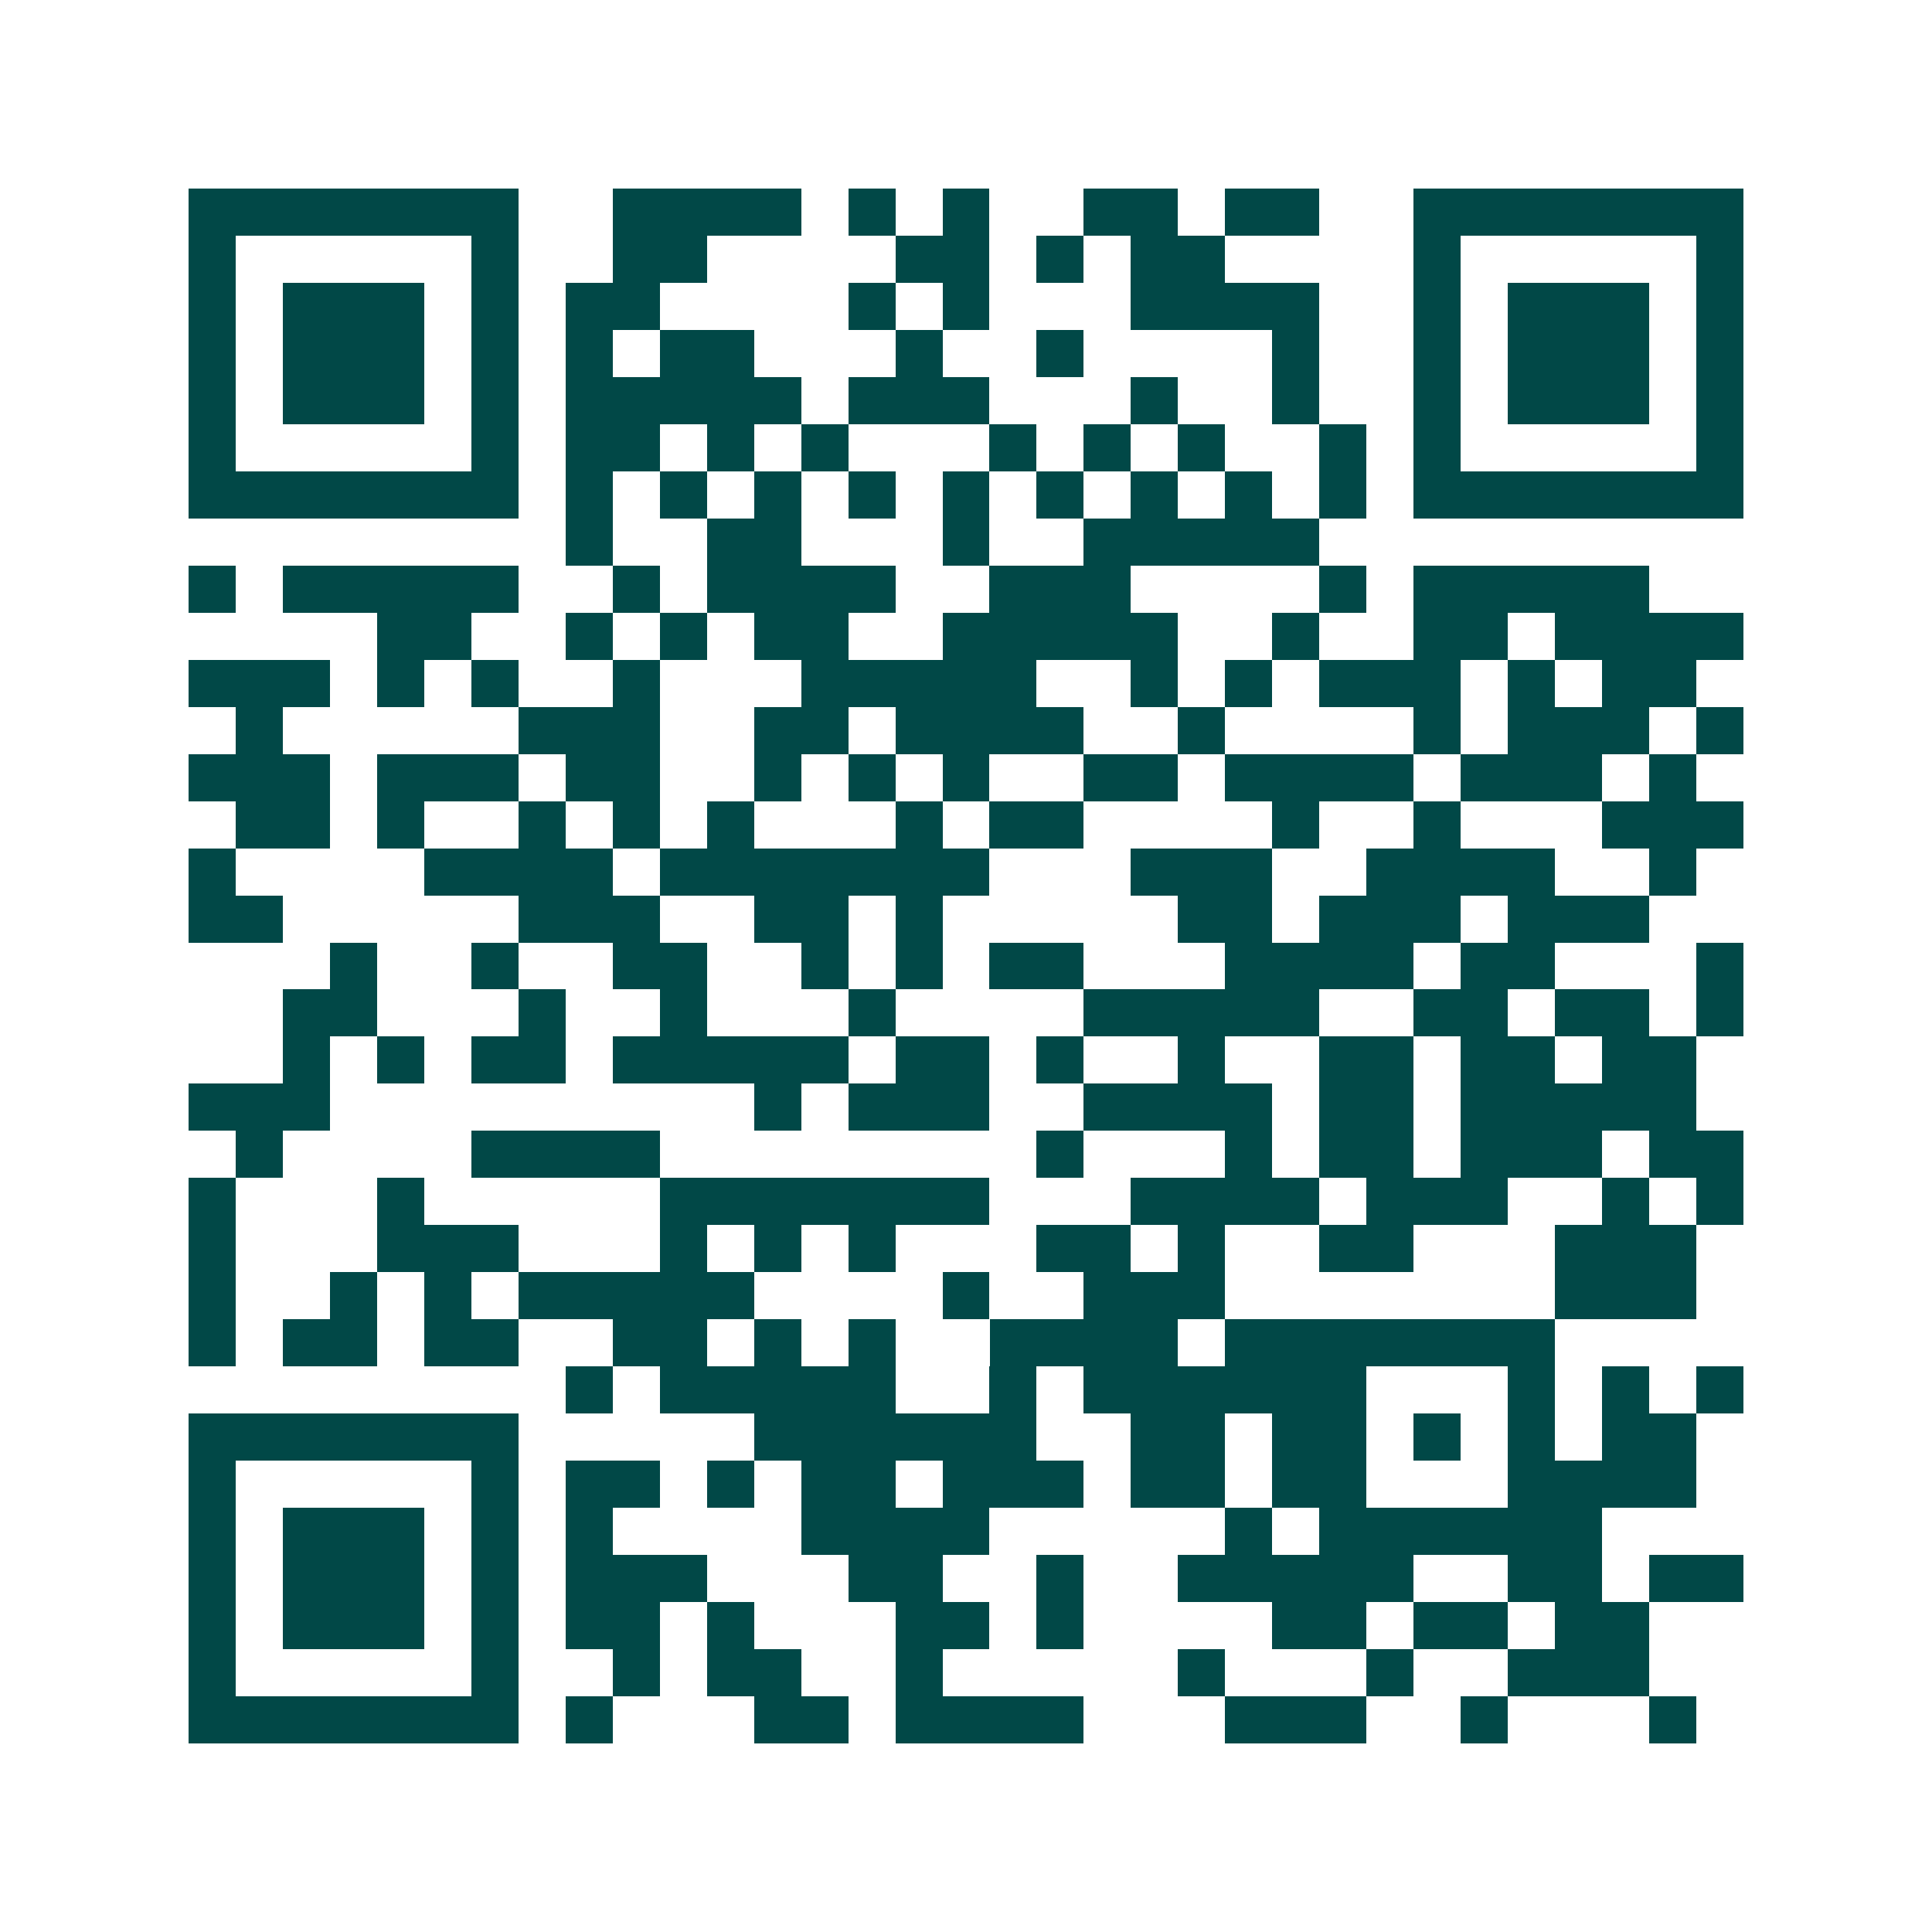 <svg xmlns="http://www.w3.org/2000/svg" width="200" height="200" viewBox="0 0 41 41" shape-rendering="crispEdges"><path fill="#ffffff" d="M0 0h41v41H0z"/><path stroke="#014847" d="M4 4.5h7m2 0h4m1 0h1m1 0h1m2 0h2m1 0h2m2 0h7M4 5.5h1m5 0h1m2 0h2m4 0h2m1 0h1m1 0h2m4 0h1m5 0h1M4 6.5h1m1 0h3m1 0h1m1 0h2m4 0h1m1 0h1m3 0h4m2 0h1m1 0h3m1 0h1M4 7.5h1m1 0h3m1 0h1m1 0h1m1 0h2m3 0h1m2 0h1m4 0h1m2 0h1m1 0h3m1 0h1M4 8.5h1m1 0h3m1 0h1m1 0h5m1 0h3m3 0h1m2 0h1m2 0h1m1 0h3m1 0h1M4 9.5h1m5 0h1m1 0h2m1 0h1m1 0h1m3 0h1m1 0h1m1 0h1m2 0h1m1 0h1m5 0h1M4 10.5h7m1 0h1m1 0h1m1 0h1m1 0h1m1 0h1m1 0h1m1 0h1m1 0h1m1 0h1m1 0h7M12 11.5h1m2 0h2m3 0h1m2 0h5M4 12.5h1m1 0h5m2 0h1m1 0h4m2 0h3m4 0h1m1 0h5M8 13.5h2m2 0h1m1 0h1m1 0h2m2 0h5m2 0h1m2 0h2m1 0h4M4 14.5h3m1 0h1m1 0h1m2 0h1m3 0h5m2 0h1m1 0h1m1 0h3m1 0h1m1 0h2M5 15.5h1m5 0h3m2 0h2m1 0h4m2 0h1m4 0h1m1 0h3m1 0h1M4 16.5h3m1 0h3m1 0h2m2 0h1m1 0h1m1 0h1m2 0h2m1 0h4m1 0h3m1 0h1M5 17.5h2m1 0h1m2 0h1m1 0h1m1 0h1m3 0h1m1 0h2m4 0h1m2 0h1m3 0h3M4 18.5h1m4 0h4m1 0h7m3 0h3m2 0h4m2 0h1M4 19.5h2m5 0h3m2 0h2m1 0h1m5 0h2m1 0h3m1 0h3M7 20.5h1m2 0h1m2 0h2m2 0h1m1 0h1m1 0h2m3 0h4m1 0h2m3 0h1M6 21.5h2m3 0h1m2 0h1m3 0h1m4 0h5m2 0h2m1 0h2m1 0h1M6 22.5h1m1 0h1m1 0h2m1 0h5m1 0h2m1 0h1m2 0h1m2 0h2m1 0h2m1 0h2M4 23.5h3m9 0h1m1 0h3m2 0h4m1 0h2m1 0h5M5 24.5h1m4 0h4m8 0h1m3 0h1m1 0h2m1 0h3m1 0h2M4 25.5h1m3 0h1m5 0h7m3 0h4m1 0h3m2 0h1m1 0h1M4 26.5h1m3 0h3m3 0h1m1 0h1m1 0h1m3 0h2m1 0h1m2 0h2m3 0h3M4 27.5h1m2 0h1m1 0h1m1 0h5m4 0h1m2 0h3m7 0h3M4 28.5h1m1 0h2m1 0h2m2 0h2m1 0h1m1 0h1m2 0h4m1 0h7M12 29.5h1m1 0h5m2 0h1m1 0h6m3 0h1m1 0h1m1 0h1M4 30.5h7m5 0h6m2 0h2m1 0h2m1 0h1m1 0h1m1 0h2M4 31.5h1m5 0h1m1 0h2m1 0h1m1 0h2m1 0h3m1 0h2m1 0h2m3 0h4M4 32.5h1m1 0h3m1 0h1m1 0h1m4 0h4m5 0h1m1 0h6M4 33.5h1m1 0h3m1 0h1m1 0h3m3 0h2m2 0h1m2 0h5m2 0h2m1 0h2M4 34.5h1m1 0h3m1 0h1m1 0h2m1 0h1m3 0h2m1 0h1m4 0h2m1 0h2m1 0h2M4 35.5h1m5 0h1m2 0h1m1 0h2m2 0h1m5 0h1m3 0h1m2 0h3M4 36.5h7m1 0h1m3 0h2m1 0h4m3 0h3m2 0h1m3 0h1"/></svg>
